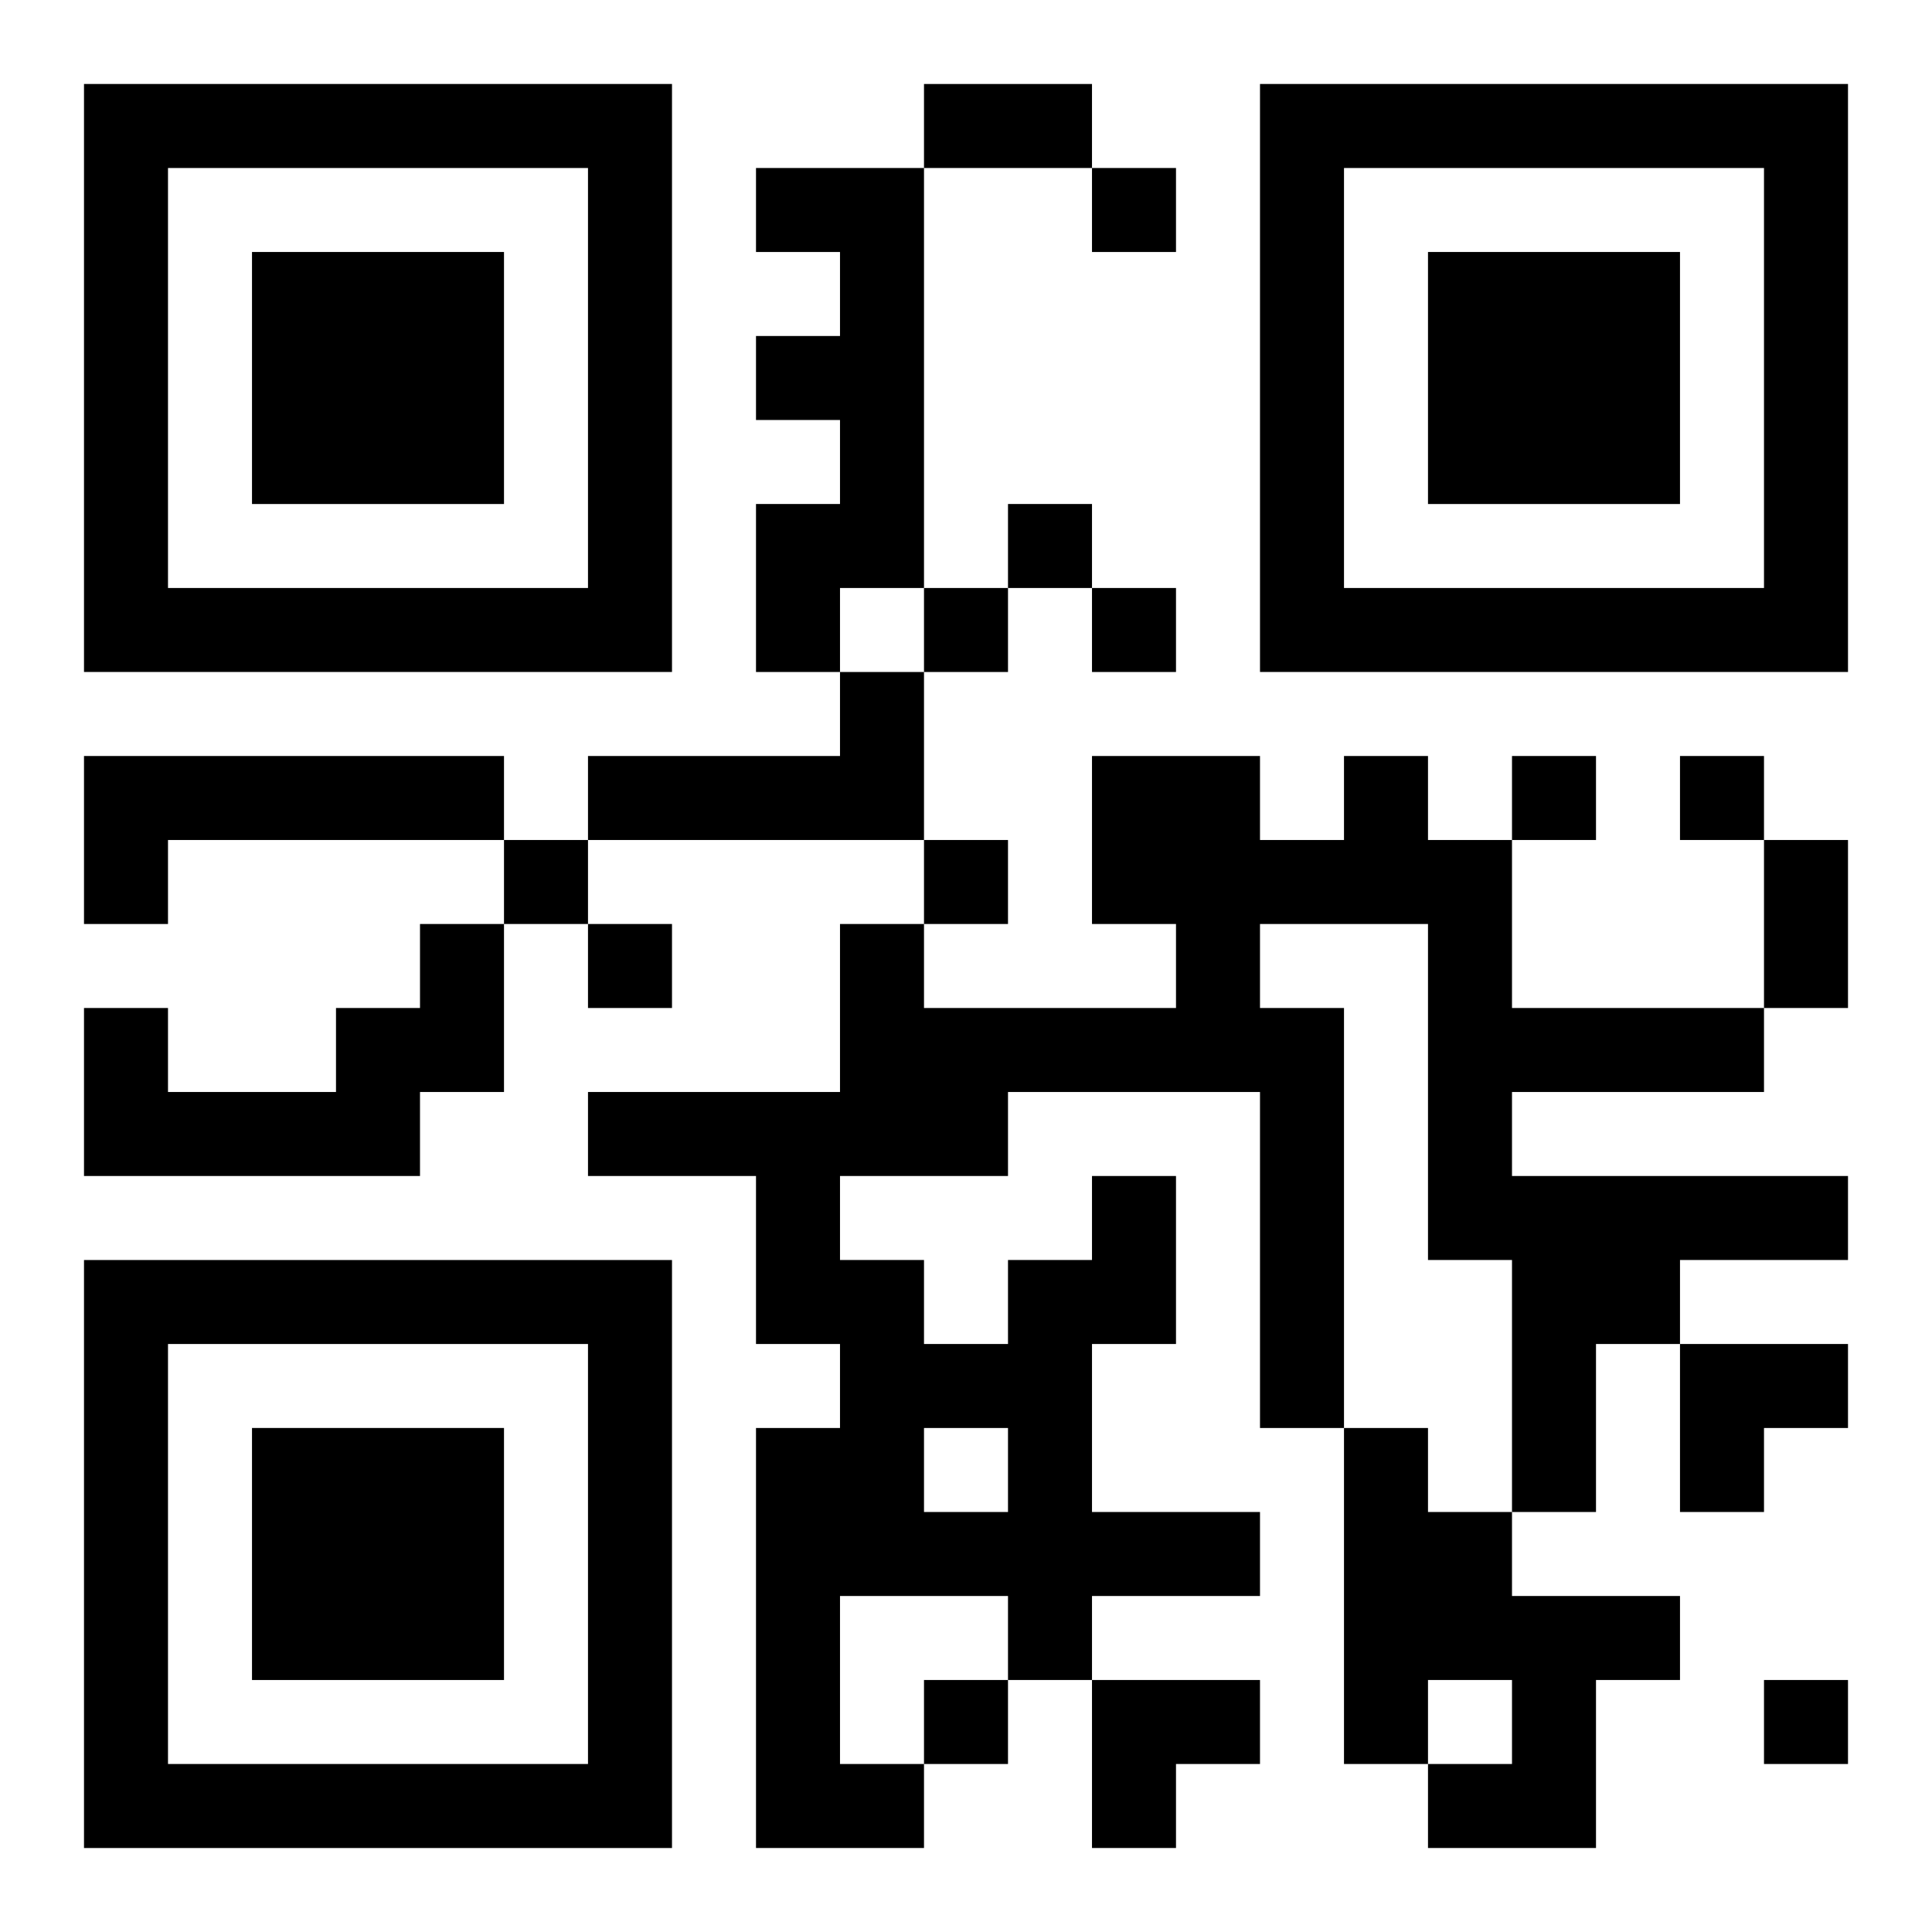 <?xml version="1.0" encoding="UTF-8"?>
<svg width="250" height="250" baseProfile="full" version="1.1" viewBox="-1 -1 23 23" xmlns="http://www.w3.org/2000/svg" xmlns:xlink="http://www.w3.org/1999/xlink"><symbol id="a"><path d="m0 7v7h7v-7h-7zm1 1h5v5h-5v-5zm1 1v3h3v-3h-3z"/></symbol><use y="-7" xlink:href="#a"/><use y="7" xlink:href="#a"/><use x="14" y="-7" xlink:href="#a"/><path d="m8 1h2v5h-1v1h-1v-2h1v-1h-1v-1h1v-1h-1v-1m1 6h1v2h-4v-1h3v-1m-9 1h5v1h-4v1h-1v-2m4 2h1v2h-1v1h-4v-2h1v1h2v-1h1v-1m8 3h1v2h-1v2h2v1h-2v1h-1v-1h-2v2h1v1h-2v-5h1v-1h-1v-2h-2v-1h3v-2h1v1h3v-1h-1v-2h2v1h1v-1h1v1h1v2h3v1h-3v1h4v1h-2v1h-1v2h-1v-3h-1v-4h-2v1h1v5h-1v-4h-3v1h-2v1h1v1h1v-1h1v-1m-2 3v1h1v-1h-1m5 0h1v1h1v1h2v1h-1v2h-2v-1h1v-1h-1v1h-1v-4m-3-15v1h1v-1h-1m-1 4v1h1v-1h-1m-1 1v1h1v-1h-1m2 0v1h1v-1h-1m5 2v1h1v-1h-1m2 0v1h1v-1h-1m-14 1v1h1v-1h-1m5 0v1h1v-1h-1m-4 1v1h1v-1h-1m4 9v1h1v-1h-1m10 0v1h1v-1h-1m-10-19h2v1h-2v-1m10 9h1v2h-1v-2m-1 6h2v1h-1v1h-1zm-7 4h2v1h-1v1h-1z"/></svg>
